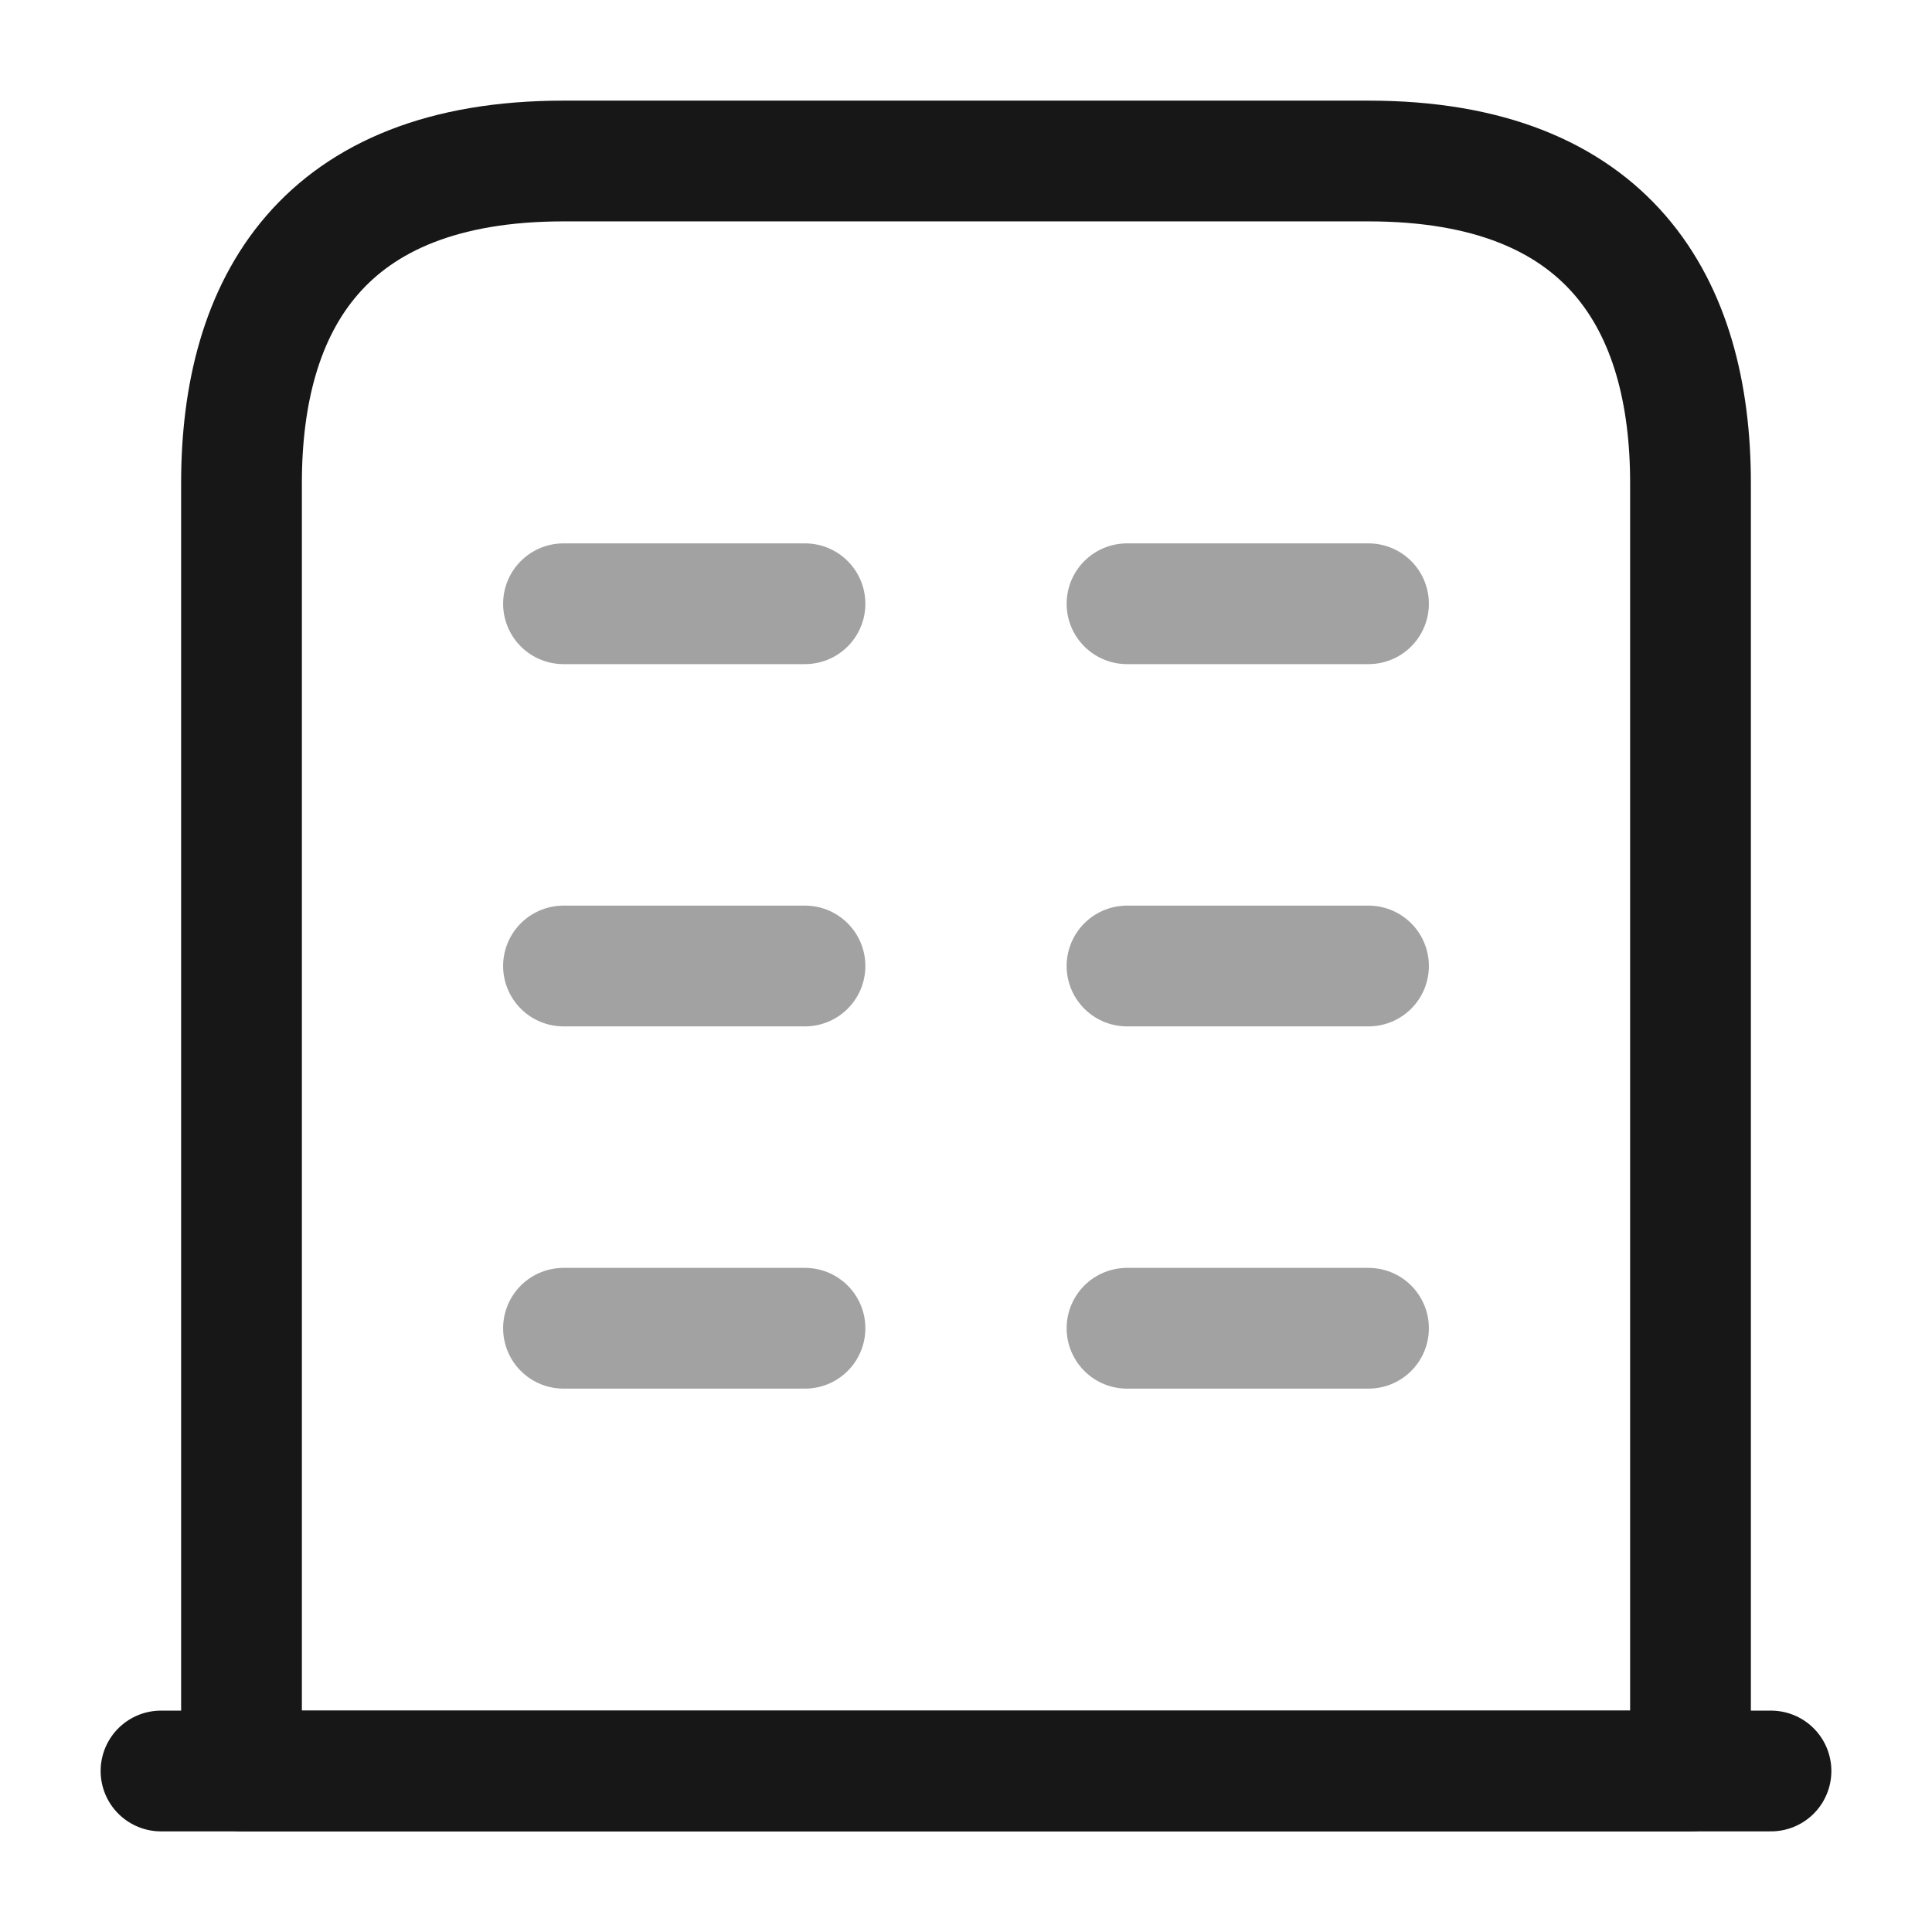 <svg width="80" height="80" viewBox="0 0 80 80" fill="none" xmlns="http://www.w3.org/2000/svg">
<path d="M6.667 73.333H73.333" stroke="#171717" stroke-width="5" stroke-miterlimit="10" stroke-linecap="round" stroke-linejoin="round"/>
<path d="M56.667 6.667H23.333C13.333 6.667 10 12.633 10 20V73.333H70V20C70 12.633 66.667 6.667 56.667 6.667Z" stroke="#171717" stroke-width="5" stroke-miterlimit="10" stroke-linecap="round" stroke-linejoin="round"/>
<path opacity="0.4" d="M23.333 55H33.333" stroke="#171717" stroke-width="5" stroke-miterlimit="10" stroke-linecap="round" stroke-linejoin="round"/>
<path opacity="0.4" d="M46.667 55H56.667" stroke="#171717" stroke-width="5" stroke-miterlimit="10" stroke-linecap="round" stroke-linejoin="round"/>
<path opacity="0.4" d="M23.333 40H33.333" stroke="#171717" stroke-width="5" stroke-miterlimit="10" stroke-linecap="round" stroke-linejoin="round"/>
<path opacity="0.4" d="M46.667 40H56.667" stroke="#171717" stroke-width="5" stroke-miterlimit="10" stroke-linecap="round" stroke-linejoin="round"/>
<path opacity="0.4" d="M23.333 25H33.333" stroke="#171717" stroke-width="5" stroke-miterlimit="10" stroke-linecap="round" stroke-linejoin="round"/>
<path opacity="0.4" d="M46.667 25H56.667" stroke="#171717" stroke-width="5" stroke-miterlimit="10" stroke-linecap="round" stroke-linejoin="round"/>
</svg>
